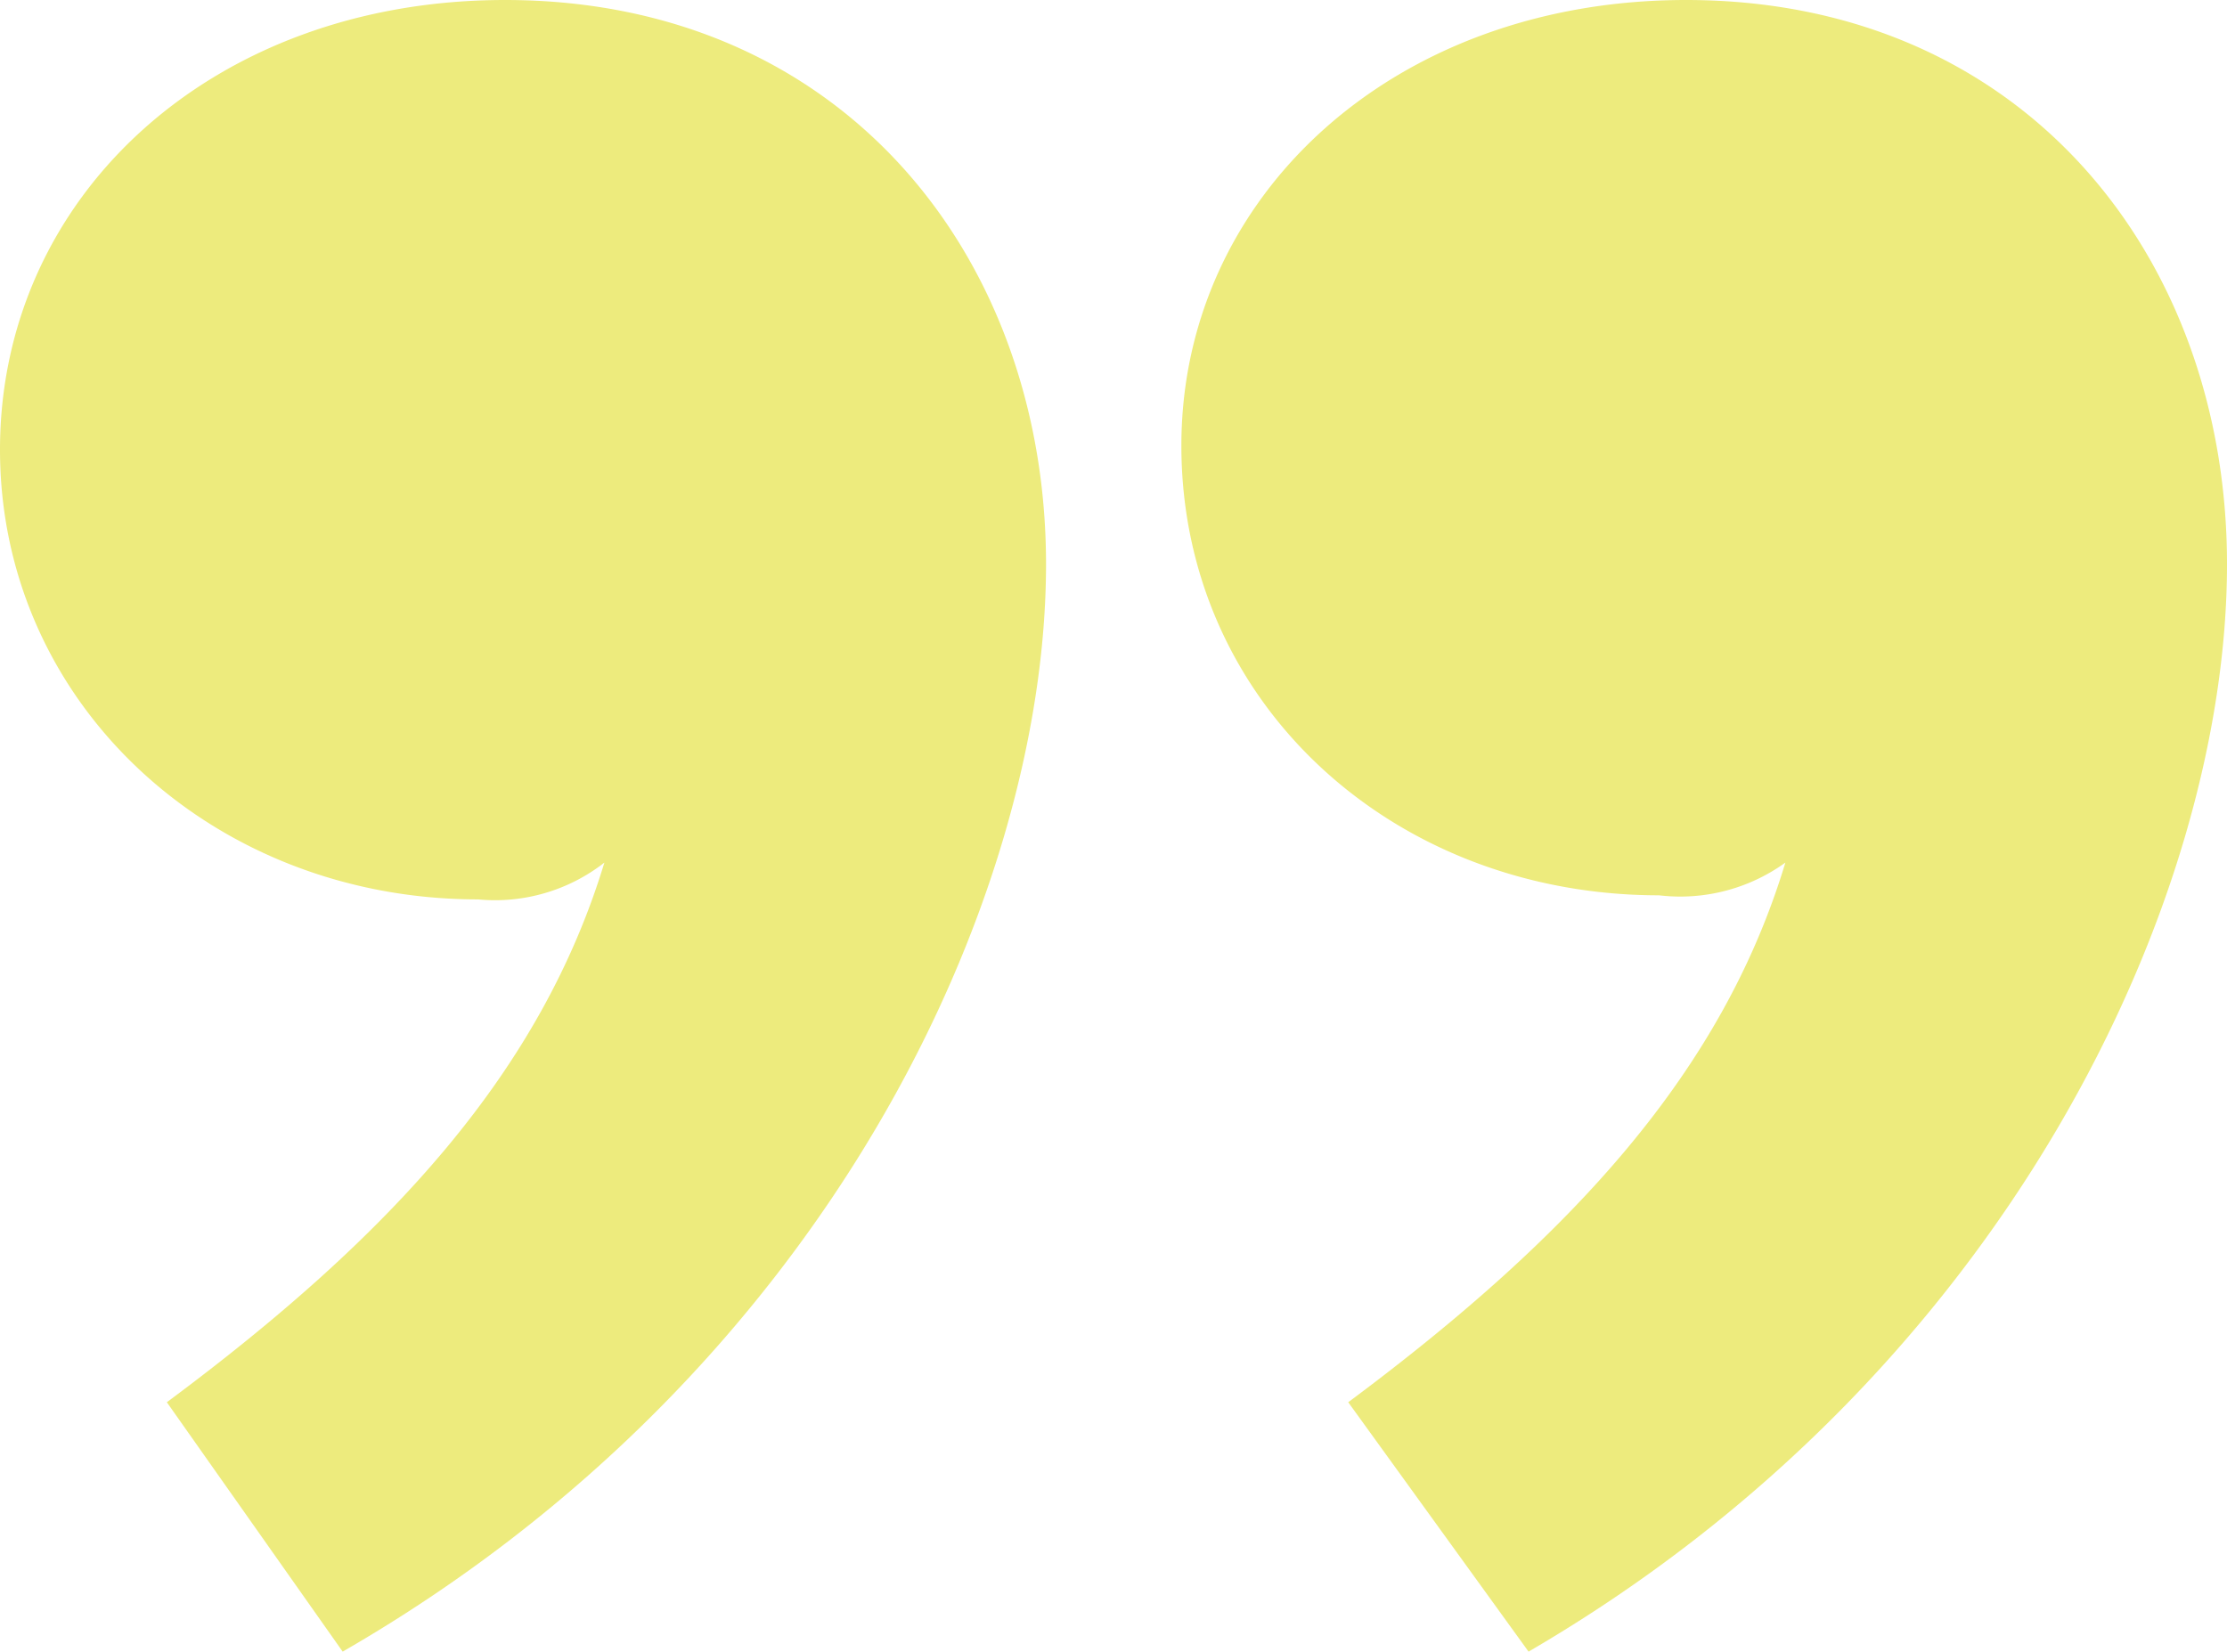 <?xml version="1.0" encoding="UTF-8" standalone="no"?> <svg xmlns:inkscape="http://www.inkscape.org/namespaces/inkscape" xmlns:sodipodi="http://sodipodi.sourceforge.net/DTD/sodipodi-0.dtd" xmlns="http://www.w3.org/2000/svg" xmlns:svg="http://www.w3.org/2000/svg" width="200" height="148.366" viewBox="0 0 200 148.366" id="svg16" sodipodi:docname="fitchburg-quote-2-yellow.svg" inkscape:version="1.2 (dc2aedaf03, 2022-05-15)" inkscape:export-filename="fitchburg-quote2.png" inkscape:export-xdpi="96" inkscape:export-ydpi="96"><defs id="defs13"><style id="style11"> .cls-1 { fill: #f86b6b; fill-rule: evenodd; } </style></defs><path id="_copy" data-name="“ copy" class="cls-1" d="m 151.414,0 c -26.295,0 -45.318,17.628 -45.318,40.029 0,23.136 19.023,40.397 42.894,40.397 a 16.126,16.126 0 0 0 11.348,-2.938 c -5.656,18.729 -19.023,33.419 -39.258,48.476 l 16.195,22.402 C 180.169,123.393 200,80.793 200,50.679 200,23.136 181.785,0 151.414,0 Z M 45.354,0 C 19.06,0 0,17.628 0,40.397 0,63.166 19.06,80.793 42.931,80.793 A 15.957,15.957 0 0 0 54.278,77.488 C 48.586,96.217 35.255,110.907 14.983,125.964 l 15.791,22.402 C 74.109,123.393 93.941,80.793 93.941,50.679 93.941,23.136 75.725,0 45.354,0 Z" style="stroke-width:3.672;fill:#edeb7d;fill-opacity:1"></path></svg> 